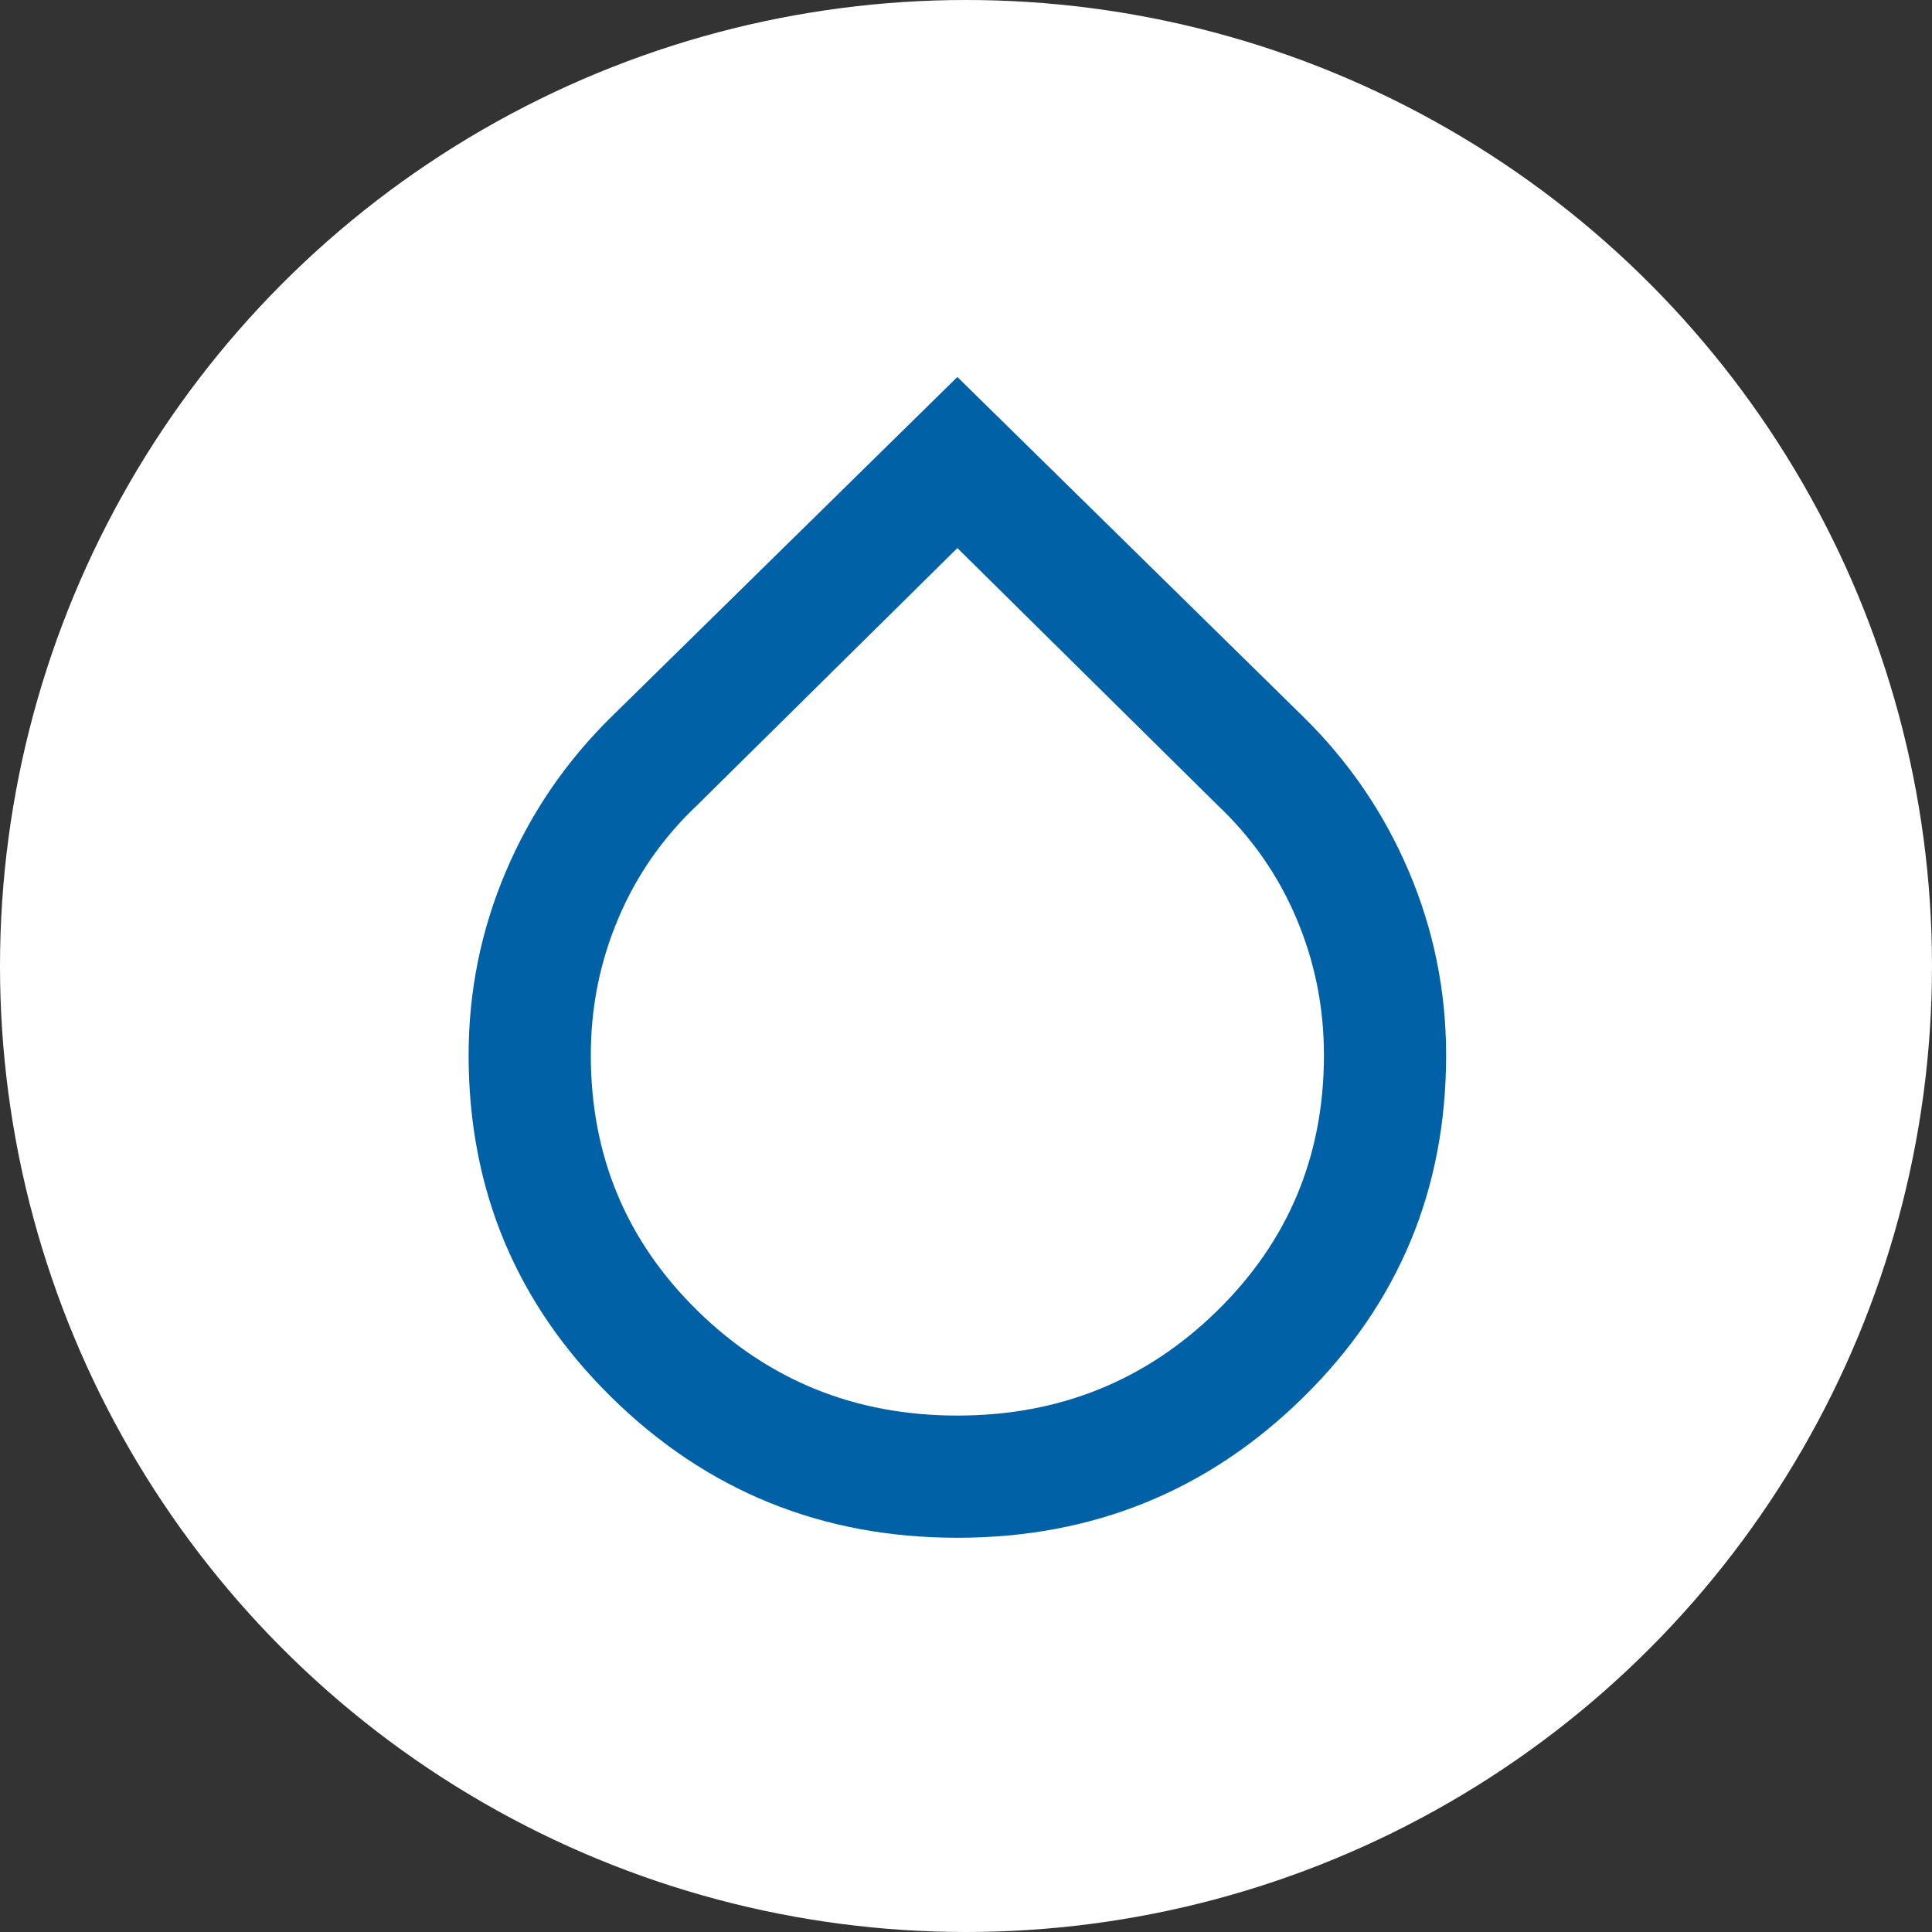 <svg width="112" height="112" viewBox="0 0 112 112" fill="none" xmlns="http://www.w3.org/2000/svg">
<rect x="0" y="0" width="112" height="112" fill="#333333" stroke="none"/>
<circle cx="56" cy="56" r="56" fill="white"/>
<mask id="mask0_1183_254826" style="mask-type:alpha" maskUnits="userSpaceOnUse" x="7" y="7" width="99" height="99">
<rect x="7" y="7" width="98.22" height="98.22" fill="#D9D9D9"/>
</mask>
<g mask="url(#mask0_1183_254826)">
<mask id="mask1_1183_254826" style="mask-type:alpha" maskUnits="userSpaceOnUse" x="13" y="13" width="85" height="85">
<rect x="13" y="13" width="85" height="85" fill="#D9D9D9"/>
</mask>
<g mask="url(#mask1_1183_254826)">
<path d="M55.5 89.146C47.649 89.146 40.964 86.43 35.445 81C29.926 75.569 27.166 68.958 27.166 61.166C27.166 57.448 27.89 53.891 29.336 50.497C30.782 47.103 32.833 44.108 35.489 41.51L55.5 21.854L75.51 41.51C78.166 44.108 80.218 47.103 81.664 50.497C83.11 53.891 83.833 57.448 83.833 61.166C83.833 68.958 81.074 75.569 75.555 81C70.035 86.43 63.35 89.146 55.5 89.146ZM55.5 82.062C61.403 82.062 66.42 80.041 70.552 75.997C74.684 71.954 76.75 67.01 76.75 61.166C76.75 58.392 76.219 55.751 75.156 53.242C74.094 50.733 72.559 48.535 70.552 46.646L55.5 31.771L40.448 46.646C38.441 48.535 36.906 50.733 35.844 53.242C34.781 55.751 34.25 58.392 34.25 61.166C34.25 67.01 36.316 71.954 40.448 75.997C44.58 80.041 49.597 82.062 55.5 82.062Z" fill="#0061A6"/>
</g>
</g>
</svg>
